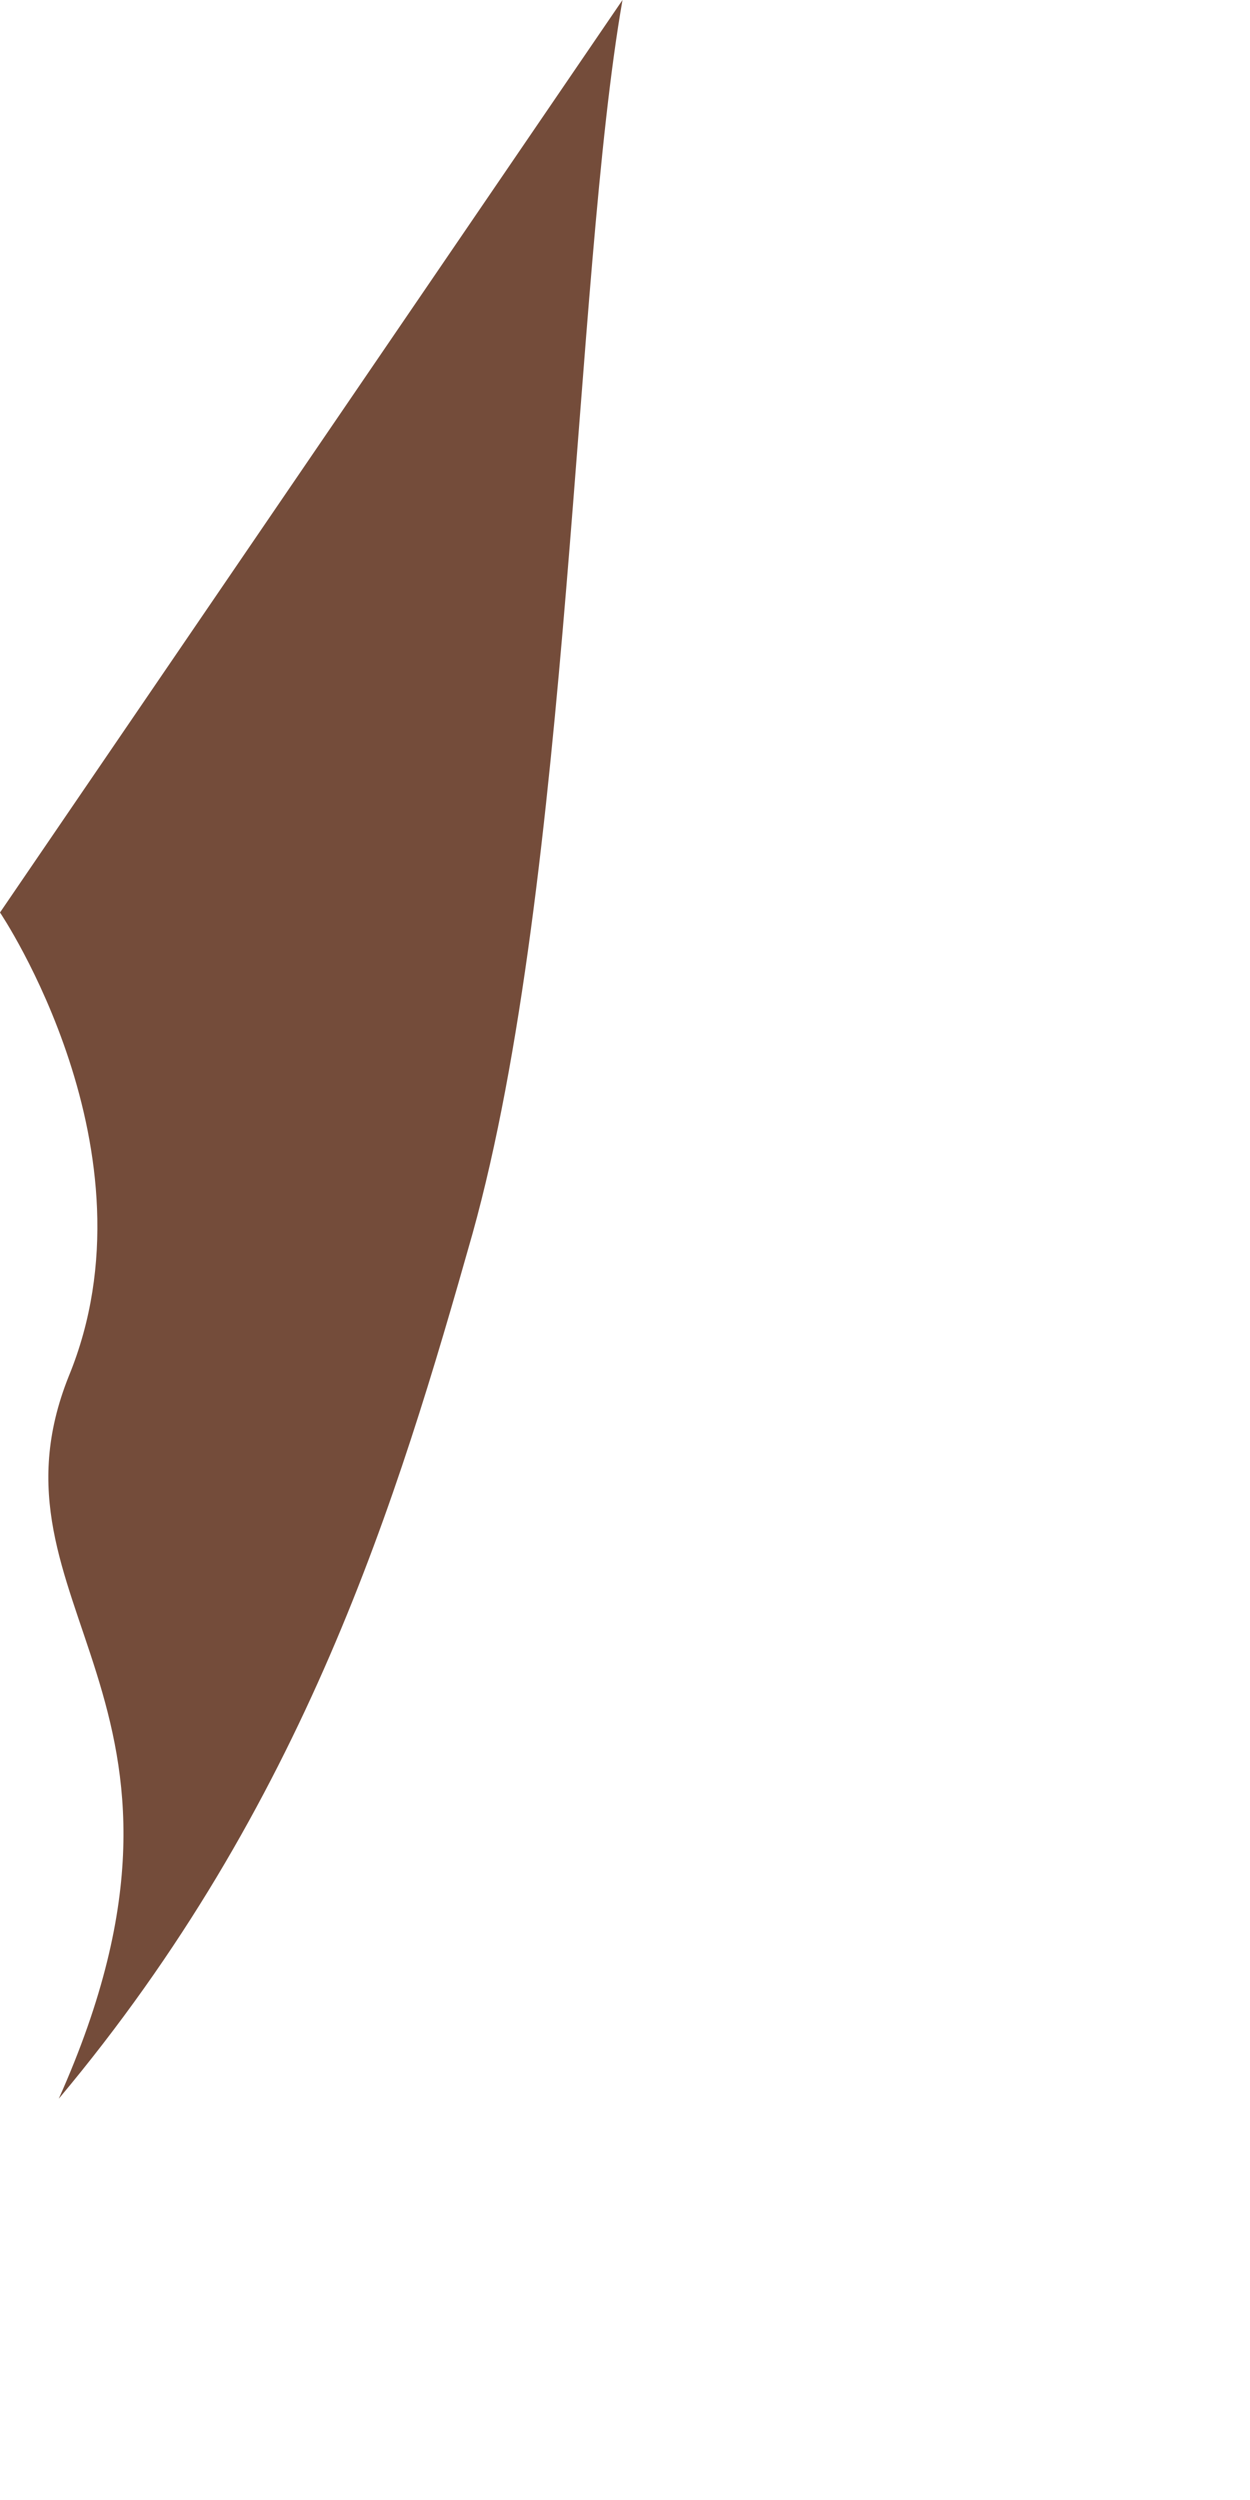 <?xml version="1.0" encoding="utf-8"?>
<svg xmlns="http://www.w3.org/2000/svg" fill="none" height="100%" overflow="visible" preserveAspectRatio="none" style="display: block;" viewBox="0 0 1 2" width="100%">
<path d="M0.498 0C0.459 0.223 0.457 0.703 0.378 0.987C0.318 1.199 0.244 1.444 0.047 1.679C0.191 1.357 -0.019 1.286 0.055 1.101C0.129 0.921 0 0.73 0 0.73L0.498 0Z" fill="#744C3A" id="Vector"/>
</svg>